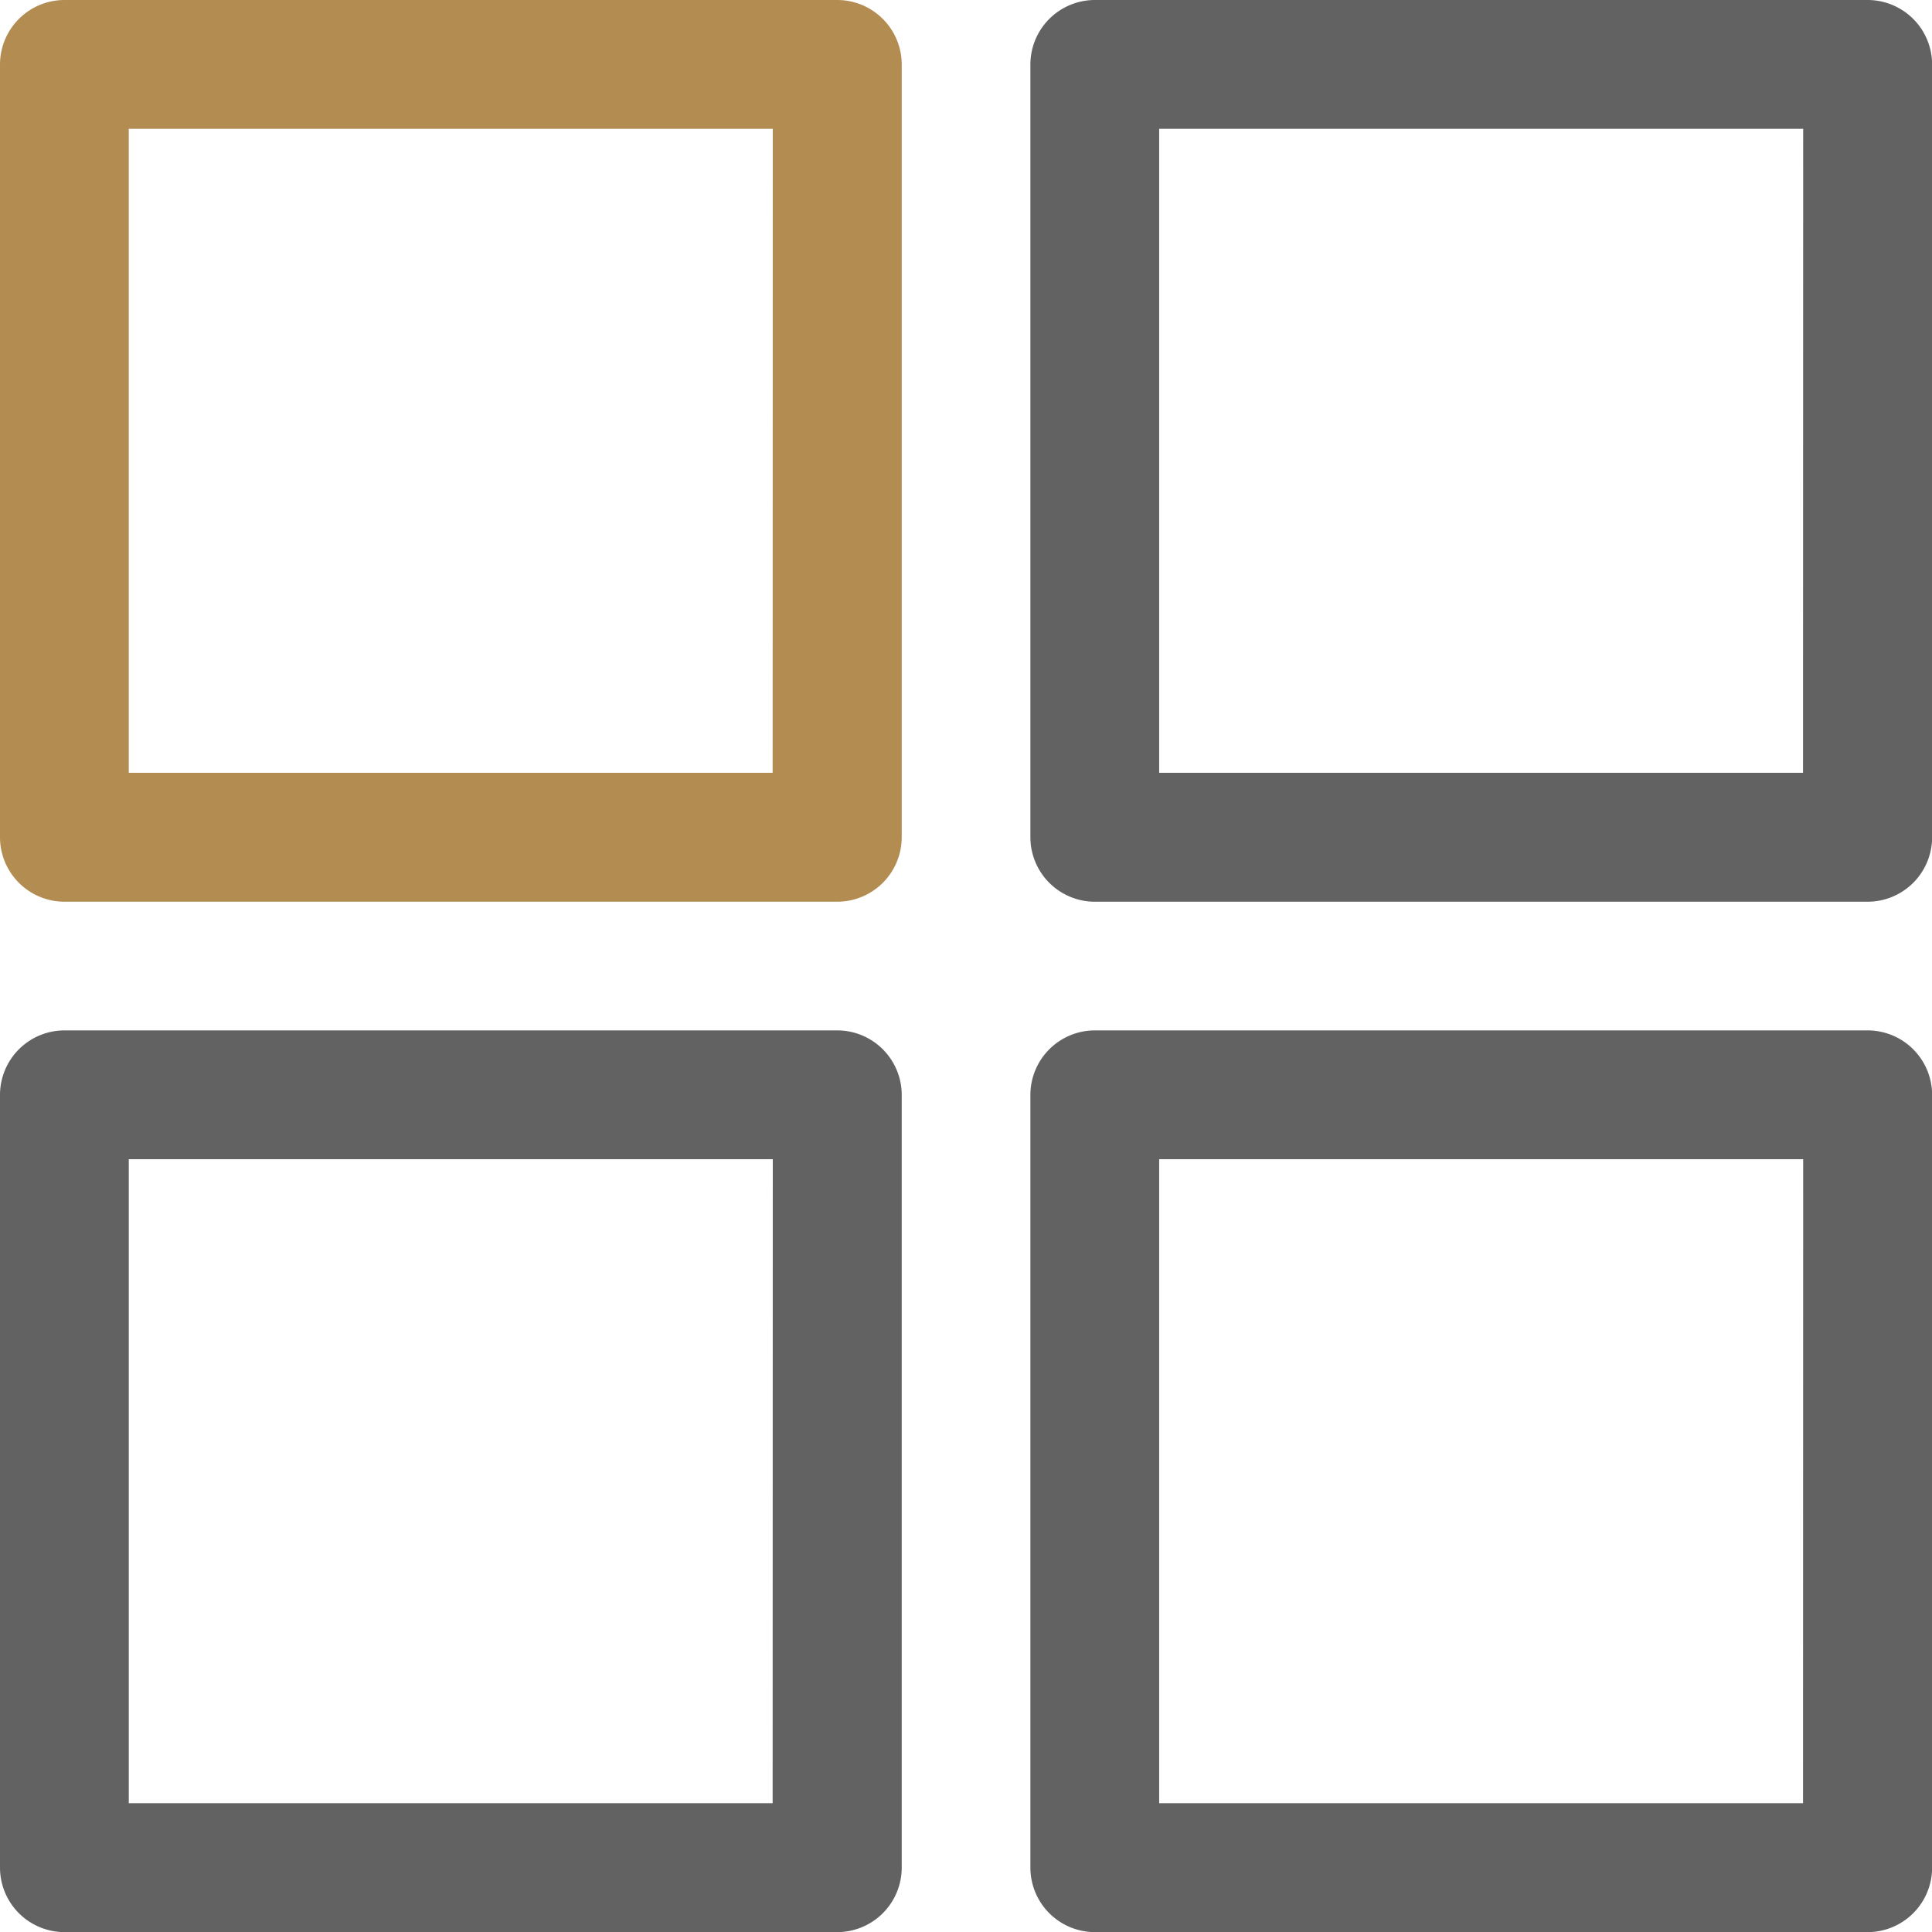 <svg xmlns="http://www.w3.org/2000/svg" id="Group_3781" data-name="Group 3781" width="50.886" height="50.886" viewBox="0 0 50.886 50.886">
                     <path id="Path_16223" data-name="Path 16223" d="M22.05,0H1.7A1.7,1.7,0,0,0,0,1.7V22.05a1.7,1.7,0,0,0,1.7,1.7H22.05a1.7,1.7,0,0,0,1.7-1.7V1.7A1.7,1.7,0,0,0,22.05,0Zm-1.7,20.354H3.392V3.392H20.354Z" fill="#b38c52"></path>
                     <path id="Path_16224" data-name="Path 16224" d="M278.05,0H257.7A1.7,1.7,0,0,0,256,1.7V22.05a1.7,1.7,0,0,0,1.7,1.7H278.05a1.7,1.7,0,0,0,1.7-1.7V1.7A1.7,1.7,0,0,0,278.05,0Zm-1.7,20.354H259.392V3.392h16.962Z" transform="translate(-228.861)" fill="#626262"></path>
                     <path id="Path_16225" data-name="Path 16225" d="M22.05,256H1.7A1.7,1.7,0,0,0,0,257.7V278.05a1.7,1.7,0,0,0,1.7,1.7H22.05a1.7,1.7,0,0,0,1.7-1.7V257.7A1.7,1.7,0,0,0,22.05,256Zm-1.7,20.354H3.392V259.392H20.354Z" transform="translate(0 -228.861)" fill="#626262"></path>
                     <path id="Path_16226" data-name="Path 16226" d="M278.05,256H257.7a1.7,1.7,0,0,0-1.7,1.7V278.05a1.7,1.7,0,0,0,1.7,1.7H278.05a1.7,1.7,0,0,0,1.7-1.7V257.7A1.7,1.7,0,0,0,278.05,256Zm-1.7,20.354H259.392V259.392h16.962Z" transform="translate(-228.861 -228.861)" fill="#626262"></path>
                  </svg>